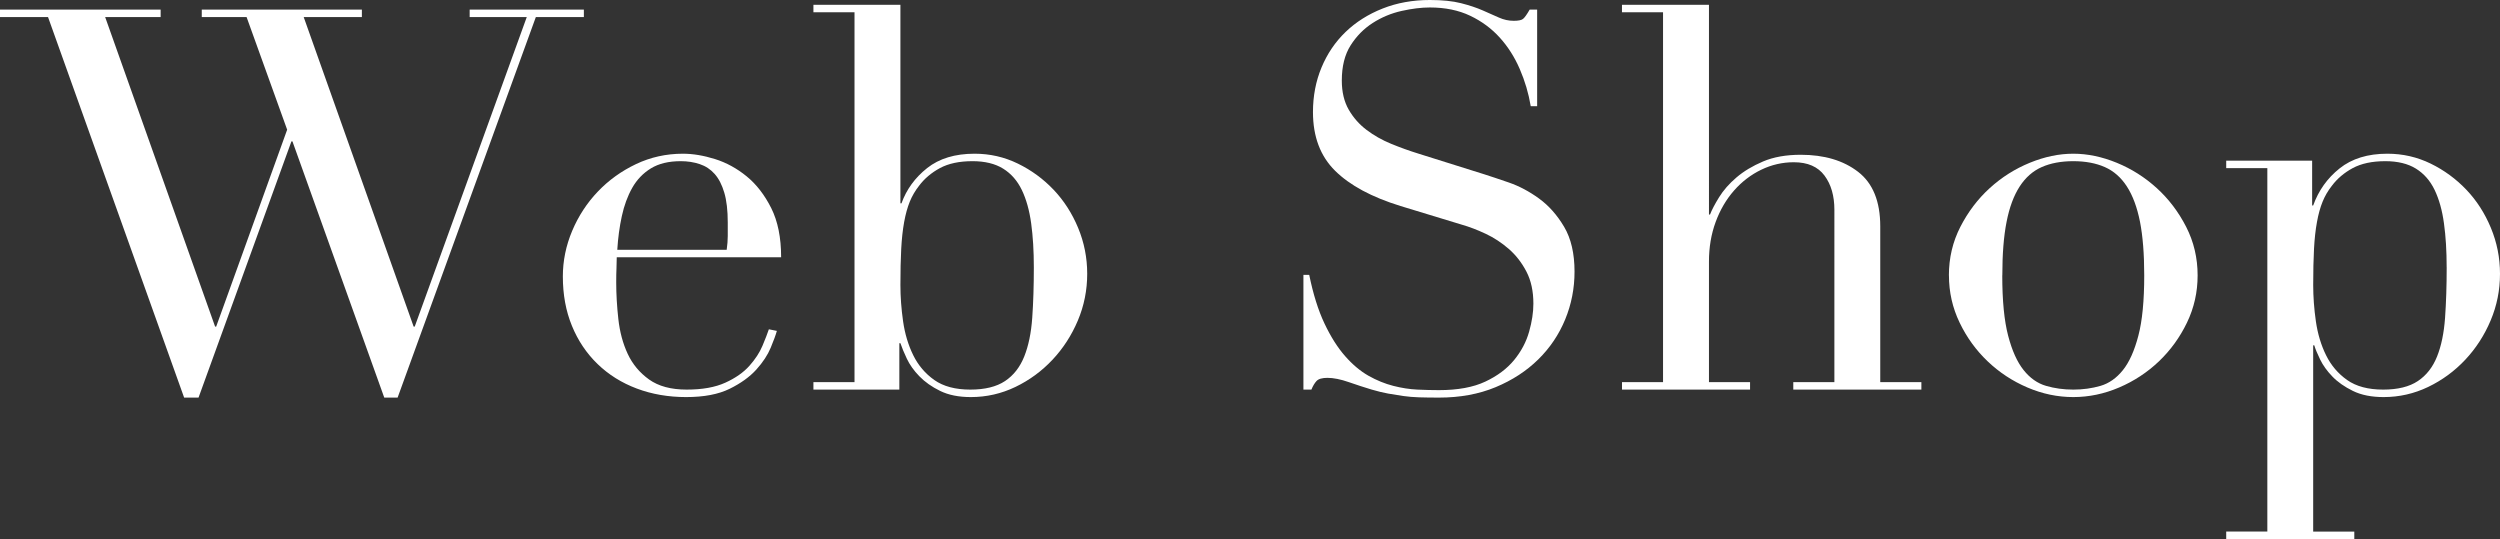 <?xml version="1.0" encoding="UTF-8"?><svg id="_レイヤー_2" xmlns="http://www.w3.org/2000/svg" viewBox="0 0 84.317 18.18"><rect x="0" y="0" width="84.317" height="18.18" fill="#333333" stroke="none"/><defs><style>.cls-1{fill:#fff;}</style></defs><g id="menu"><path class="cls-1" d="M0,.324H5.418v.252h-1.871l3.708,10.44h.036l2.394-6.642-1.368-3.798h-1.512V.324h5.4v.252h-1.962l3.708,10.44h.036L17.766,.576h-1.926V.324h3.852v.252h-1.62l-4.662,12.834h-.45l-3.096-8.64h-.036l-3.132,8.64h-.486L1.62,.576H0V.324Z"/><path class="cls-1" d="M20.801,8.676c0,.12-.003,.243-.009,.369-.006,.126-.009,.286-.009,.477,0,.396,.024,.81,.072,1.242,.048,.432,.153,.822,.315,1.17,.162,.348,.402,.636,.72,.864,.318,.228,.741,.342,1.269,.342,.528,0,.963-.078,1.305-.234,.342-.156,.612-.345,.81-.567,.198-.222,.345-.447,.441-.675,.096-.228,.168-.414,.216-.558l.27,.054c-.036,.132-.105,.321-.207,.567-.102,.246-.264,.492-.486,.738-.222,.246-.522,.462-.9,.648-.378,.186-.867,.279-1.467,.279s-1.155-.096-1.665-.288c-.51-.192-.951-.468-1.323-.828-.372-.36-.66-.789-.864-1.287-.205-.498-.306-1.053-.306-1.665,0-.528,.105-1.041,.315-1.539,.21-.498,.498-.939,.864-1.323,.366-.384,.795-.693,1.287-.927s1.02-.351,1.584-.351c.336,0,.696,.06,1.08,.18,.384,.12,.741,.315,1.071,.585,.33,.27,.605,.627,.828,1.071,.222,.444,.333,.996,.333,1.656h-5.544Zm3.708-.252c.024-.168,.036-.324,.036-.468v-.45c0-.408-.039-.744-.117-1.008-.078-.264-.186-.474-.324-.63-.138-.156-.306-.267-.504-.333-.198-.066-.411-.099-.639-.099-.408,0-.744,.081-1.008,.243-.264,.162-.474,.381-.63,.657-.156,.276-.273,.594-.351,.954-.078,.36-.129,.738-.153,1.134h3.69Z"/><path class="cls-1" d="M27.434,12.888h1.386V.414h-1.386V.162h2.934V6.858h.036c.168-.468,.456-.864,.864-1.188,.408-.324,.942-.486,1.602-.486,.516,0,1.002,.111,1.458,.333,.456,.222,.858,.516,1.206,.882,.348,.366,.624,.795,.828,1.287,.204,.492,.306,1.008,.306,1.548,0,.552-.105,1.077-.315,1.575-.21,.498-.495,.939-.855,1.323-.36,.384-.777,.69-1.251,.918-.474,.228-.975,.342-1.503,.342-.408,0-.753-.069-1.035-.207-.282-.138-.516-.303-.702-.495-.186-.191-.327-.39-.423-.594-.096-.204-.168-.378-.216-.522h-.036v1.566h-2.898v-.252Zm7.434-3.87c0-.552-.03-1.047-.09-1.485-.06-.438-.165-.813-.315-1.125-.15-.312-.36-.552-.63-.72-.27-.168-.615-.252-1.035-.252-.444,0-.81,.078-1.098,.234-.288,.156-.522,.354-.702,.594-.132,.168-.237,.348-.315,.54-.078,.192-.141,.42-.189,.684-.048,.264-.081,.567-.099,.909-.018,.342-.027,.747-.027,1.215,0,.396,.03,.804,.09,1.224,.06,.42,.174,.801,.342,1.143,.168,.342,.405,.621,.711,.837,.306,.216,.711,.324,1.215,.324,.492,0,.882-.096,1.17-.288,.288-.192,.504-.468,.648-.828,.144-.36,.234-.794,.27-1.305,.036-.51,.054-1.077,.054-1.701Z"/><path class="cls-1" d="M43.958,9.27h.198c.132,.648,.303,1.194,.513,1.638,.21,.444,.441,.81,.693,1.098,.252,.288,.516,.51,.791,.666,.276,.156,.556,.27,.838,.342,.281,.072,.551,.114,.81,.126,.258,.012,.501,.018,.73,.018,.636,0,1.158-.096,1.565-.288,.408-.192,.731-.435,.972-.729,.24-.294,.408-.612,.504-.954,.097-.342,.144-.657,.144-.945,0-.42-.078-.78-.234-1.08-.156-.3-.353-.555-.594-.765-.24-.209-.501-.381-.783-.513-.281-.132-.549-.234-.801-.306l-2.07-.63c-.972-.3-1.707-.696-2.205-1.188-.498-.492-.747-1.152-.747-1.98,0-.54,.096-1.041,.288-1.503s.462-.861,.81-1.197c.348-.336,.766-.6,1.251-.792,.485-.192,1.017-.288,1.593-.288,.42,0,.771,.036,1.053,.108,.282,.072,.525,.153,.73,.243,.204,.09,.388,.171,.549,.243,.162,.072,.327,.108,.495,.108,.156,0,.262-.021,.314-.063,.055-.042,.129-.147,.226-.315h.252V3.582h-.216c-.072-.432-.195-.849-.369-1.251-.174-.402-.398-.756-.675-1.062-.276-.306-.609-.552-.999-.738-.391-.186-.844-.279-1.359-.279-.287,0-.606,.039-.953,.117-.349,.078-.673,.213-.973,.405-.3,.192-.549,.444-.747,.756-.198,.312-.297,.708-.297,1.188,0,.384,.078,.711,.233,.981,.156,.27,.357,.498,.604,.684,.246,.186,.521,.342,.828,.468,.307,.126,.615,.237,.927,.333l2.179,.684c.228,.072,.516,.168,.863,.288,.348,.12,.688,.3,1.018,.54,.33,.24,.611,.558,.846,.954,.234,.396,.351,.9,.351,1.512,0,.564-.105,1.101-.315,1.611-.21,.51-.513,.961-.909,1.35-.397,.39-.876,.702-1.439,.936-.564,.234-1.201,.351-1.908,.351-.252,0-.475-.003-.666-.009-.192-.006-.373-.021-.541-.045-.168-.024-.336-.051-.504-.081-.168-.03-.353-.075-.558-.135-.24-.072-.498-.156-.774-.252-.275-.096-.516-.144-.719-.144-.181,0-.304,.036-.37,.108-.066,.072-.123,.169-.171,.288h-.27v-3.87Z"/><path class="cls-1" d="M54.704,12.888h1.385V.414h-1.385V.162h2.934V7.236h.035c.061-.156,.162-.351,.307-.585,.145-.234,.339-.456,.585-.666,.245-.21,.546-.39,.899-.54,.354-.15,.777-.225,1.27-.225,.792,0,1.438,.192,1.935,.576,.497,.384,.746,.997,.746,1.836v5.256h1.387v.252h-4.32v-.252h1.386V7.074c0-.468-.11-.852-.333-1.152-.223-.3-.566-.45-1.035-.45-.384,0-.75,.084-1.098,.252-.348,.168-.654,.402-.918,.702-.264,.3-.471,.654-.621,1.062-.15,.408-.225,.852-.225,1.332v4.068h1.386v.252h-4.319v-.252Z"/><path class="cls-1" d="M65.73,9.288c0-.588,.129-1.134,.387-1.638,.259-.504,.588-.939,.99-1.305,.401-.366,.853-.651,1.351-.855,.497-.204,.986-.306,1.467-.306,.479,0,.969,.102,1.467,.306,.498,.204,.947,.489,1.35,.855,.402,.366,.732,.801,.99,1.305,.258,.504,.387,1.05,.387,1.638,0,.565-.119,1.095-.359,1.593-.24,.498-.556,.933-.945,1.305-.391,.372-.837,.666-1.342,.882-.504,.216-1.02,.324-1.547,.324-.529,0-1.045-.108-1.549-.324-.504-.216-.951-.51-1.34-.882-.391-.372-.706-.807-.945-1.305-.24-.498-.36-1.029-.36-1.593Zm1.8,0c0,.852,.066,1.53,.198,2.034s.306,.891,.523,1.161c.215,.27,.467,.447,.756,.531,.287,.084,.594,.126,.918,.126s.629-.042,.918-.126c.287-.084,.539-.261,.756-.531,.216-.27,.39-.657,.521-1.161,.133-.504,.198-1.182,.198-2.034,0-.72-.048-1.323-.143-1.809-.097-.486-.243-.882-.441-1.188-.197-.306-.447-.525-.747-.657-.3-.132-.654-.198-1.062-.198-.408,0-.763,.066-1.062,.198-.3,.132-.549,.351-.747,.657-.198,.306-.345,.702-.44,1.188-.097,.486-.144,1.089-.144,1.809Z"/><path class="cls-1" d="M75.083,17.928h1.387V5.67h-1.387v-.252h2.898v1.512h.035c.181-.504,.477-.921,.892-1.251,.414-.33,.95-.495,1.61-.495,.517,0,1.003,.111,1.459,.333,.455,.222,.857,.516,1.205,.882,.349,.366,.624,.795,.828,1.287,.204,.492,.307,1.008,.307,1.548,0,.552-.105,1.077-.316,1.575-.21,.498-.495,.939-.855,1.323-.36,.384-.777,.69-1.251,.918-.475,.228-.976,.342-1.503,.342-.408,0-.754-.069-1.035-.207-.282-.138-.514-.3-.693-.486-.18-.186-.318-.378-.414-.576-.096-.198-.162-.357-.197-.477h-.037v6.282h1.387v.252h-4.32v-.252Zm7.435-8.91c0-.552-.03-1.047-.091-1.485-.059-.438-.165-.813-.314-1.125-.15-.312-.36-.552-.63-.72-.271-.168-.615-.252-1.035-.252-.444,0-.809,.078-1.099,.234-.287,.156-.521,.354-.701,.594-.133,.168-.237,.348-.315,.54-.078,.192-.142,.42-.189,.684-.049,.264-.082,.567-.1,.909-.018,.342-.027,.747-.027,1.215,0,.396,.03,.804,.09,1.224,.061,.42,.174,.801,.343,1.143,.168,.342,.405,.621,.711,.837,.306,.216,.711,.324,1.215,.324,.492,0,.883-.096,1.17-.288,.288-.192,.504-.468,.648-.828,.144-.36,.233-.794,.27-1.305,.036-.51,.055-1.077,.055-1.701Z"/></g></svg>